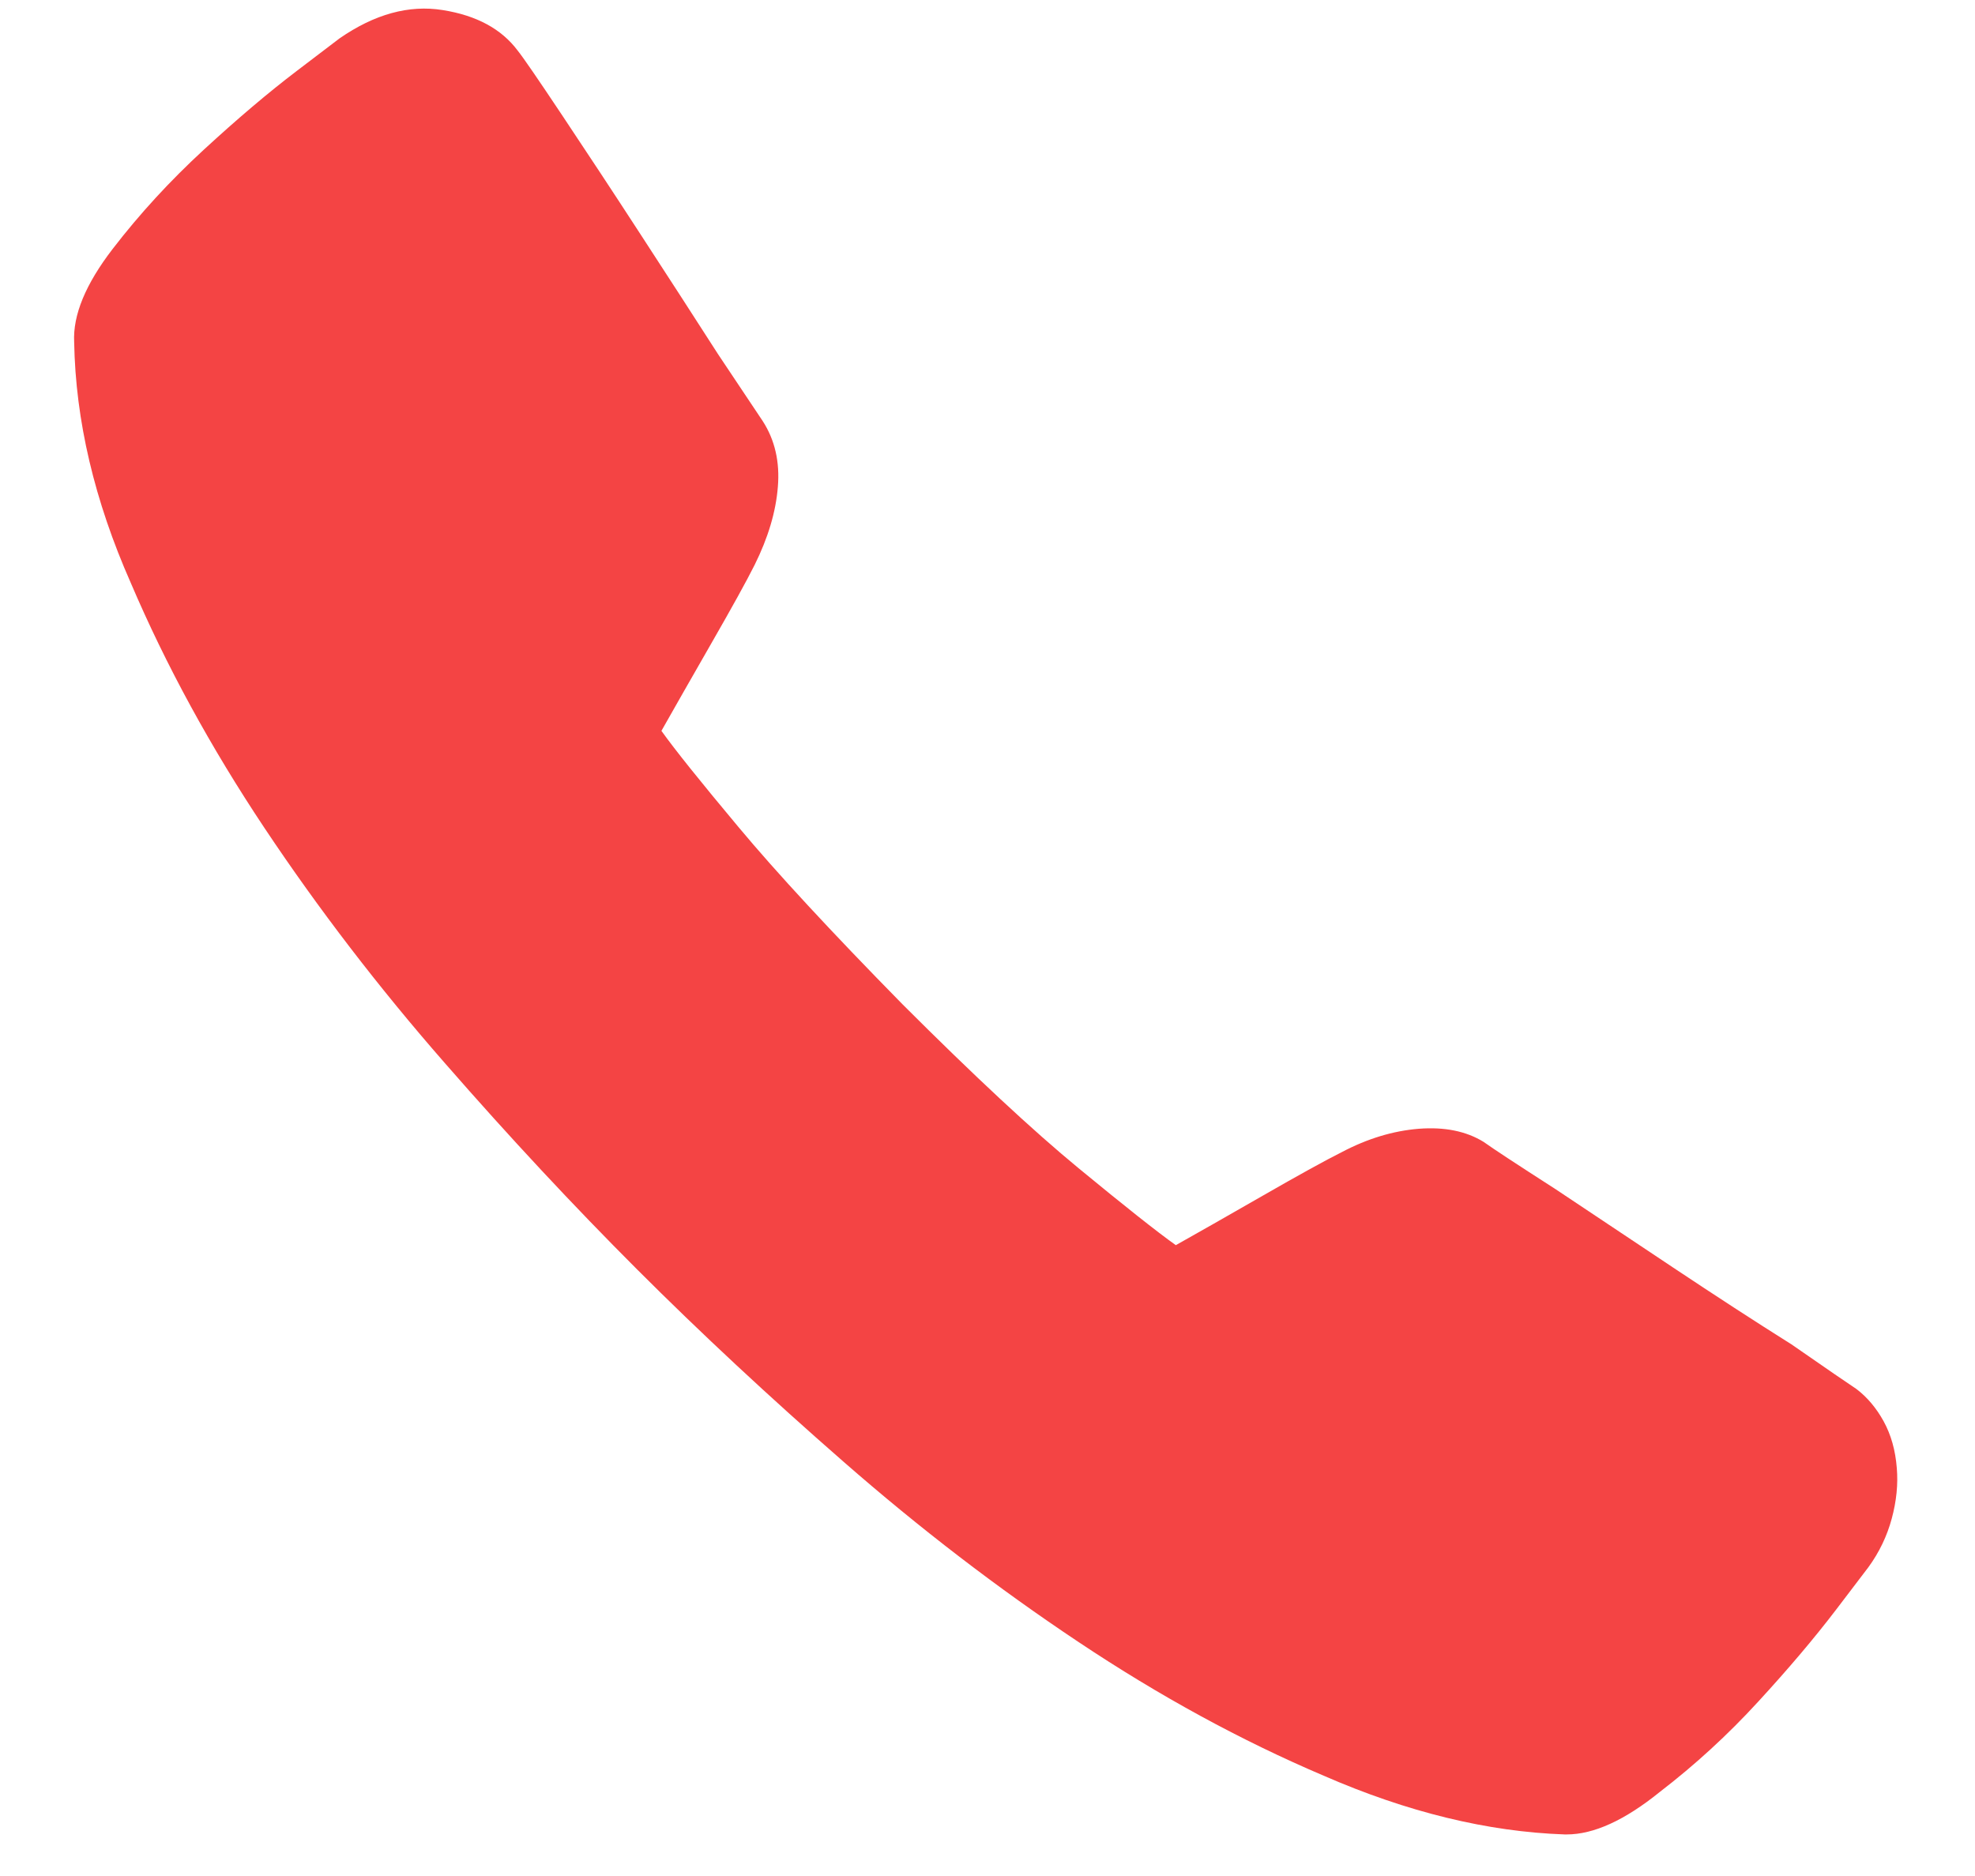 <?xml version="1.0" encoding="UTF-8"?> <svg xmlns="http://www.w3.org/2000/svg" width="20" height="19" viewBox="0 0 20 19" fill="none"> <path d="M15.865 18.579C15.865 18.579 15.858 18.579 15.845 18.579C15.065 18.552 14.252 18.354 13.404 17.984C12.57 17.629 11.743 17.178 10.923 16.631C10.102 16.084 9.31 15.476 8.544 14.806C7.792 14.149 7.095 13.5 6.452 12.857C5.81 12.215 5.16 11.518 4.504 10.766C3.834 10 3.226 9.207 2.679 8.387C2.132 7.566 1.681 6.739 1.325 5.905C0.956 5.071 0.765 4.258 0.751 3.465C0.737 3.191 0.867 2.877 1.141 2.521C1.414 2.166 1.722 1.831 2.063 1.517C2.405 1.202 2.72 0.935 3.007 0.717C3.294 0.498 3.438 0.389 3.438 0.389C3.793 0.143 4.142 0.047 4.483 0.102C4.825 0.156 5.078 0.293 5.242 0.512C5.297 0.58 5.447 0.799 5.693 1.168C5.939 1.537 6.203 1.937 6.483 2.368C6.763 2.798 7.026 3.205 7.272 3.588C7.519 3.957 7.669 4.183 7.724 4.265C7.847 4.456 7.898 4.678 7.877 4.931C7.857 5.184 7.778 5.447 7.642 5.721C7.56 5.885 7.413 6.151 7.201 6.52C6.989 6.89 6.821 7.184 6.698 7.402C6.835 7.594 7.095 7.918 7.478 8.376C7.86 8.834 8.414 9.433 9.139 10.171C9.863 10.895 10.458 11.449 10.923 11.832C11.388 12.215 11.716 12.475 11.907 12.611C12.126 12.488 12.42 12.321 12.789 12.109C13.158 11.897 13.425 11.75 13.589 11.668C13.849 11.531 14.108 11.453 14.368 11.432C14.628 11.412 14.847 11.456 15.024 11.565C15.12 11.634 15.359 11.791 15.742 12.037C16.111 12.283 16.511 12.55 16.942 12.837C17.373 13.124 17.773 13.384 18.142 13.616C18.497 13.862 18.716 14.013 18.798 14.067C18.907 14.149 19 14.259 19.075 14.395C19.15 14.532 19.194 14.689 19.208 14.867C19.222 15.031 19.205 15.202 19.157 15.38C19.109 15.558 19.03 15.722 18.921 15.872C18.921 15.872 18.811 16.016 18.593 16.303C18.374 16.59 18.111 16.901 17.803 17.236C17.496 17.571 17.164 17.875 16.809 18.148C16.453 18.436 16.139 18.579 15.865 18.579Z" fill="#F44444"></path> </svg> 